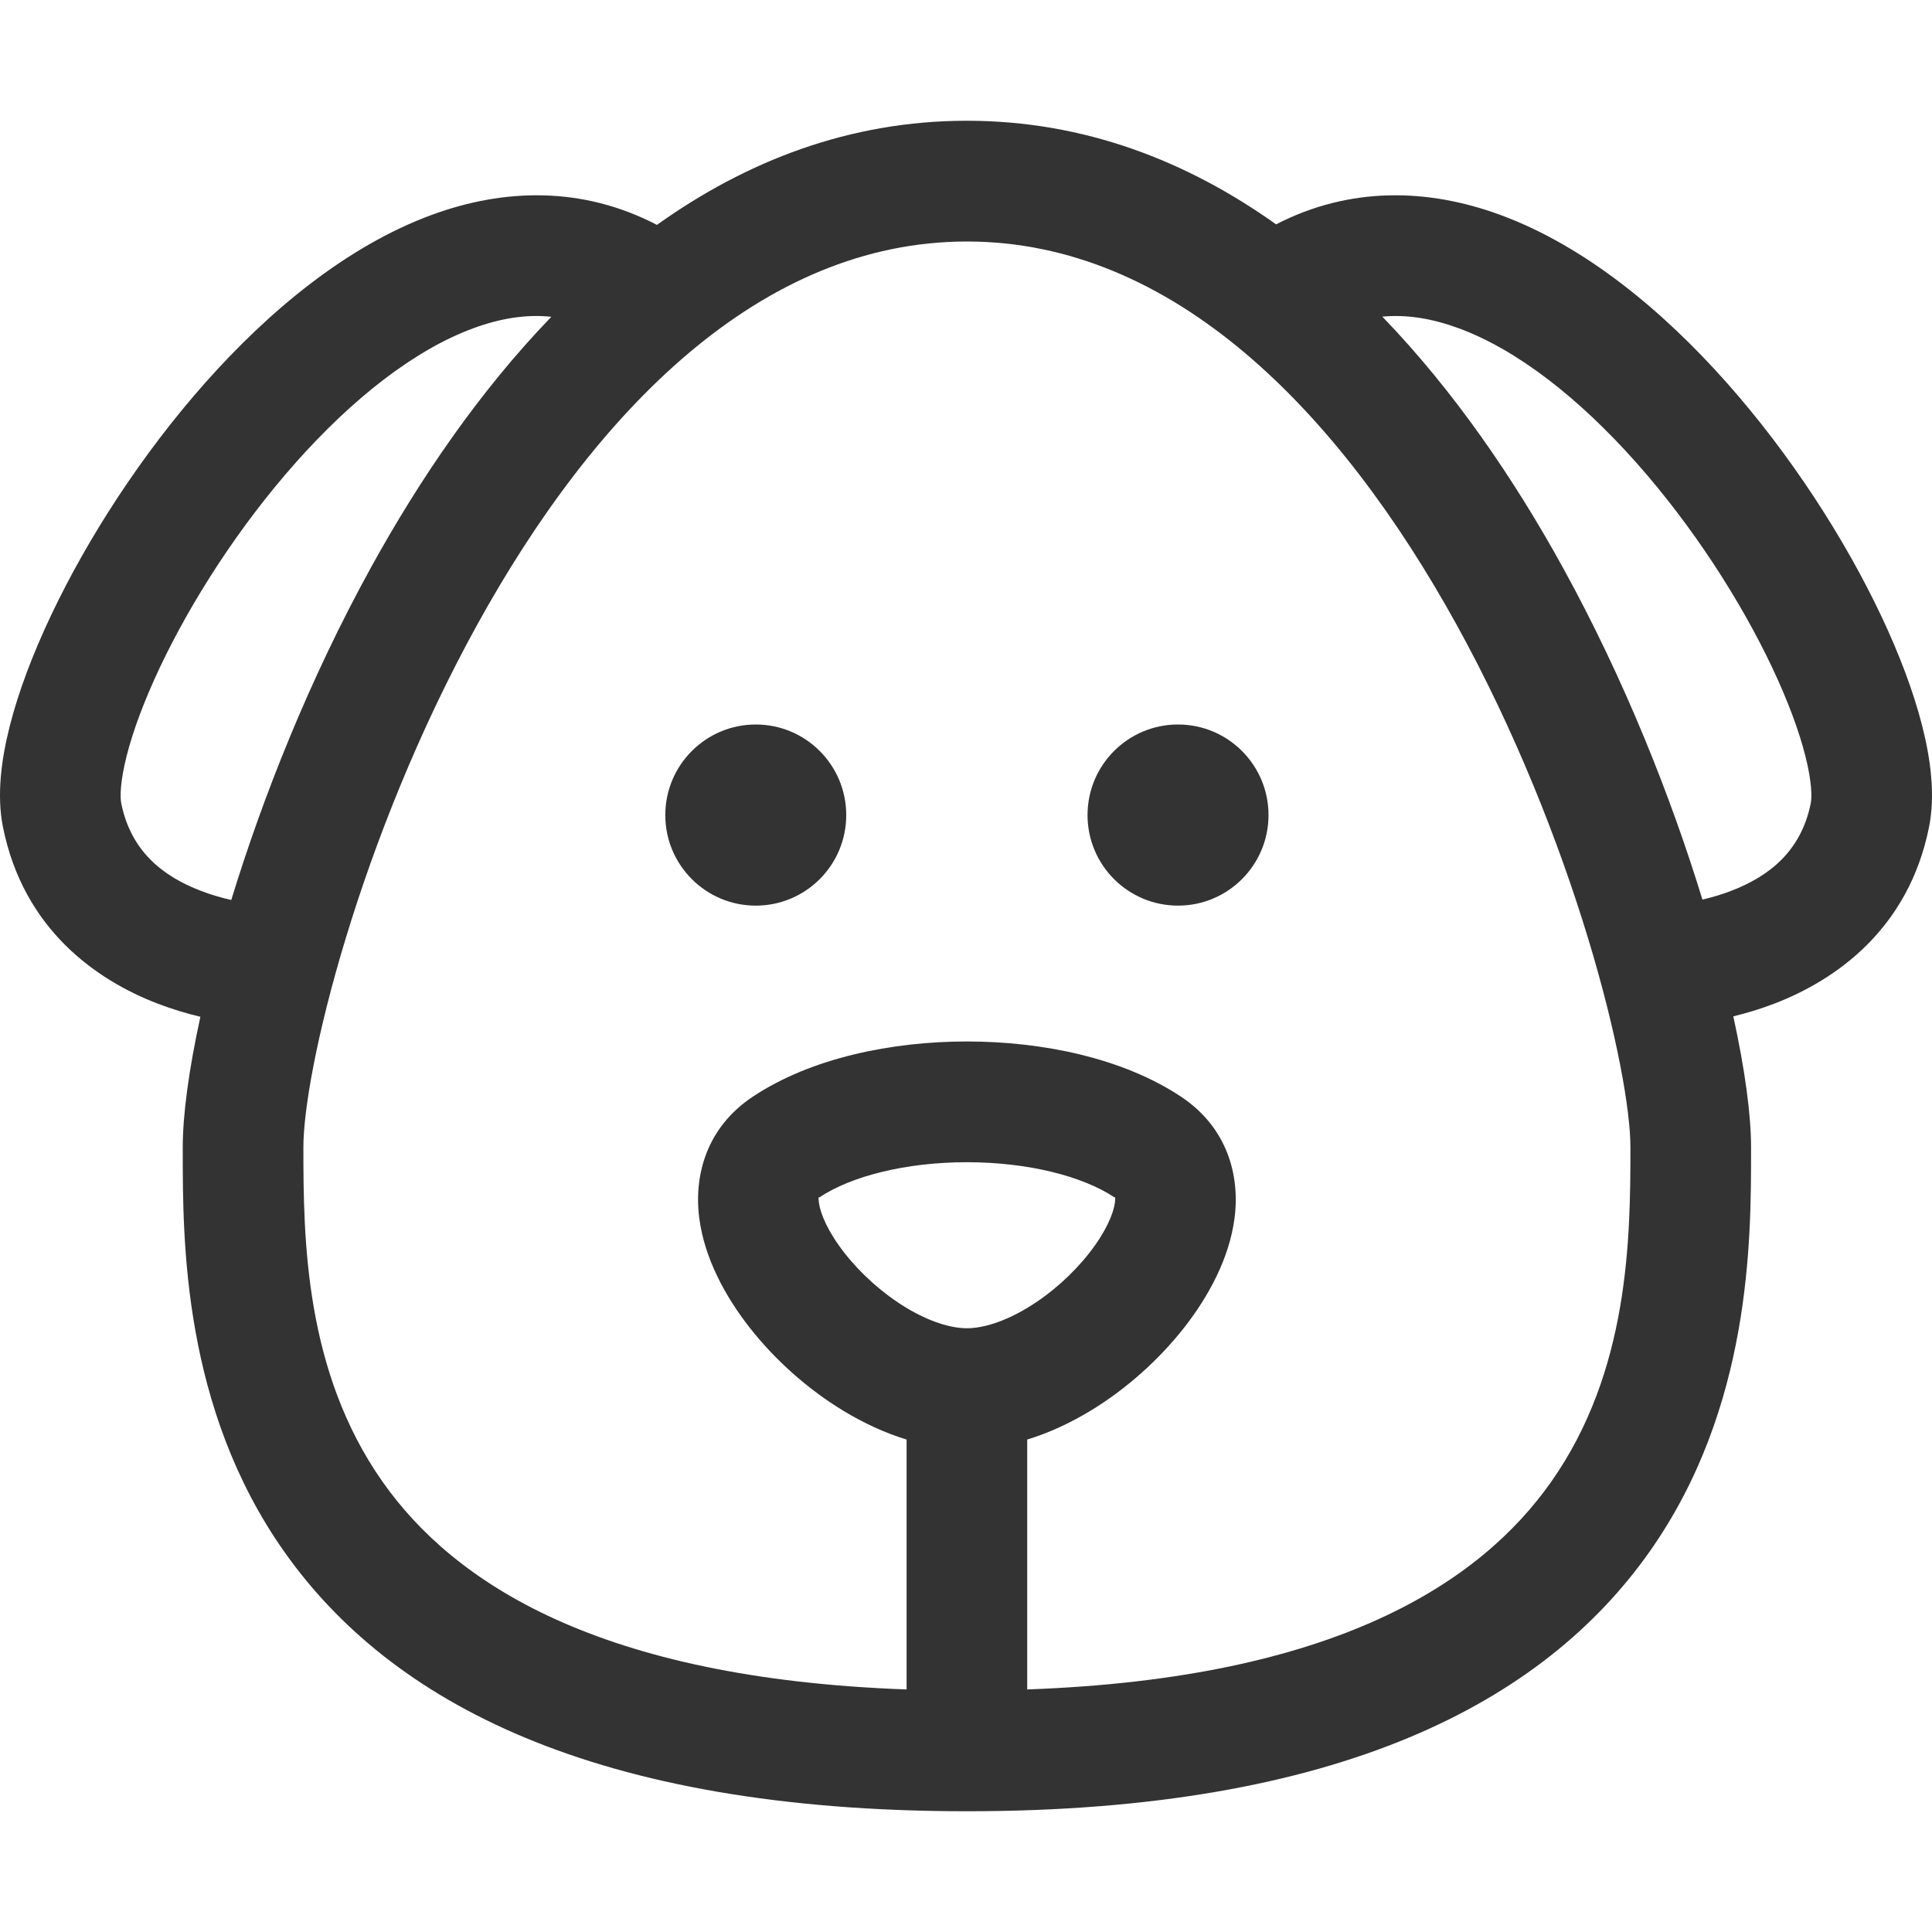 <?xml version="1.0" encoding="UTF-8"?> <svg xmlns="http://www.w3.org/2000/svg" width="64" height="64" viewBox="0 0 64 64" fill="none"><g clip-path="url(#clip0_12056_14349)"><path d="M22.039 27C22.039 25.343 23.381 24 25.036 24C26.692 24 28.033 25.343 28.033 27C28.033 28.657 26.692 30 25.036 30C23.381 30 22.039 28.657 22.039 27Z" fill="#333333"></path><path d="M39.023 24C37.368 24 36.026 25.343 36.026 27C36.026 28.657 37.368 30 39.023 30C40.679 30 42.021 28.657 42.021 27C42.021 25.343 40.679 24 39.023 24Z" fill="#333333"></path><path d="M14.292 7.122C11.486 8.157 8.915 10.296 6.807 12.67C4.679 15.067 2.889 17.852 1.687 20.393C1.085 21.664 0.612 22.913 0.323 24.053C0.045 25.149 -0.114 26.335 0.097 27.392C0.778 30.797 3.208 32.47 5.211 33.242C5.709 33.433 6.193 33.576 6.638 33.682C6.257 35.426 6.054 36.924 6.054 38L6.054 38.109C6.053 41.093 6.052 46.633 9.417 51.403C12.921 56.372 19.661 60 32.03 60C44.398 60 51.139 56.372 54.643 51.403C58.008 46.633 58.007 41.093 58.006 38.109L58.006 38C58.006 36.921 57.801 35.418 57.418 33.668C57.848 33.563 58.312 33.425 58.789 33.242C60.792 32.47 63.222 30.797 63.903 27.392C64.114 26.335 63.955 25.149 63.677 24.053C63.388 22.913 62.915 21.664 62.313 20.393C61.111 17.852 59.321 15.067 57.193 12.67C55.085 10.296 52.514 8.157 49.708 7.122C47.305 6.236 44.719 6.171 42.272 7.432C39.325 5.334 35.916 4 32.03 4C28.132 4 24.715 5.341 21.762 7.45C19.305 6.17 16.706 6.232 14.292 7.122ZM12.297 18.784C10.236 22.523 8.694 26.438 7.661 29.813C7.341 29.741 6.995 29.642 6.646 29.508C5.402 29.029 4.335 28.202 4.016 26.607C3.977 26.413 3.975 25.911 4.196 25.038C4.406 24.21 4.776 23.209 5.298 22.105C6.344 19.896 7.926 17.431 9.794 15.328C11.682 13.201 13.732 11.591 15.673 10.876C16.568 10.546 17.429 10.405 18.264 10.494C15.885 12.958 13.901 15.874 12.297 18.784ZM56.395 29.8C55.362 26.428 53.821 22.518 51.763 18.784C50.158 15.872 48.172 12.954 45.791 10.489C46.609 10.411 47.451 10.553 48.327 10.876C50.268 11.591 52.318 13.201 54.206 15.328C56.074 17.431 57.656 19.896 58.702 22.105C59.224 23.209 59.594 24.21 59.804 25.038C60.025 25.911 60.023 26.413 59.984 26.607C59.665 28.202 58.598 29.029 57.354 29.508C57.026 29.635 56.699 29.729 56.395 29.8ZM11.462 31.052C12.427 27.881 13.875 24.201 15.796 20.716C19.725 13.588 25.207 8 32.03 8C38.852 8 44.334 13.588 48.264 20.716C50.184 24.201 51.633 27.881 52.598 31.052C53.579 34.275 54.01 36.799 54.01 38C54.01 41.044 53.967 45.426 51.378 49.097C49.035 52.419 44.252 55.6 34.028 55.965V47.687C34.771 47.46 35.473 47.126 36.106 46.744C37.302 46.022 38.389 45.046 39.221 43.986C40.033 42.952 40.724 41.681 40.896 40.351C41.084 38.899 40.629 37.334 39.133 36.336C37.188 35.038 34.502 34.5 32.03 34.5C29.558 34.5 26.872 35.038 24.927 36.336C23.431 37.334 22.976 38.899 23.164 40.351C23.336 41.681 24.027 42.952 24.839 43.986C25.671 45.046 26.758 46.022 27.954 46.744C28.587 47.126 29.289 47.46 30.032 47.687V55.965C19.808 55.6 15.024 52.419 12.681 49.097C10.093 45.426 10.05 41.044 10.05 38C10.05 36.799 10.48 34.275 11.462 31.052ZM32.03 38.5C34.054 38.5 35.864 38.962 36.916 39.664C36.916 39.664 36.917 39.664 36.919 39.663C36.928 39.655 36.96 39.629 36.933 39.837C36.886 40.194 36.641 40.798 36.078 41.514C35.537 42.204 34.813 42.853 34.042 43.319C33.256 43.793 32.552 44 32.03 44C31.508 44 30.804 43.793 30.018 43.319C29.247 42.853 28.523 42.204 27.981 41.514C27.419 40.798 27.173 40.194 27.127 39.837C27.1 39.629 27.132 39.655 27.141 39.663L27.144 39.664C28.196 38.962 30.006 38.5 32.03 38.5Z" fill="#333333"></path></g><defs><clipPath id="clip0_12056_14349"><rect width="64" height="64" fill="white"></rect></clipPath></defs></svg> 